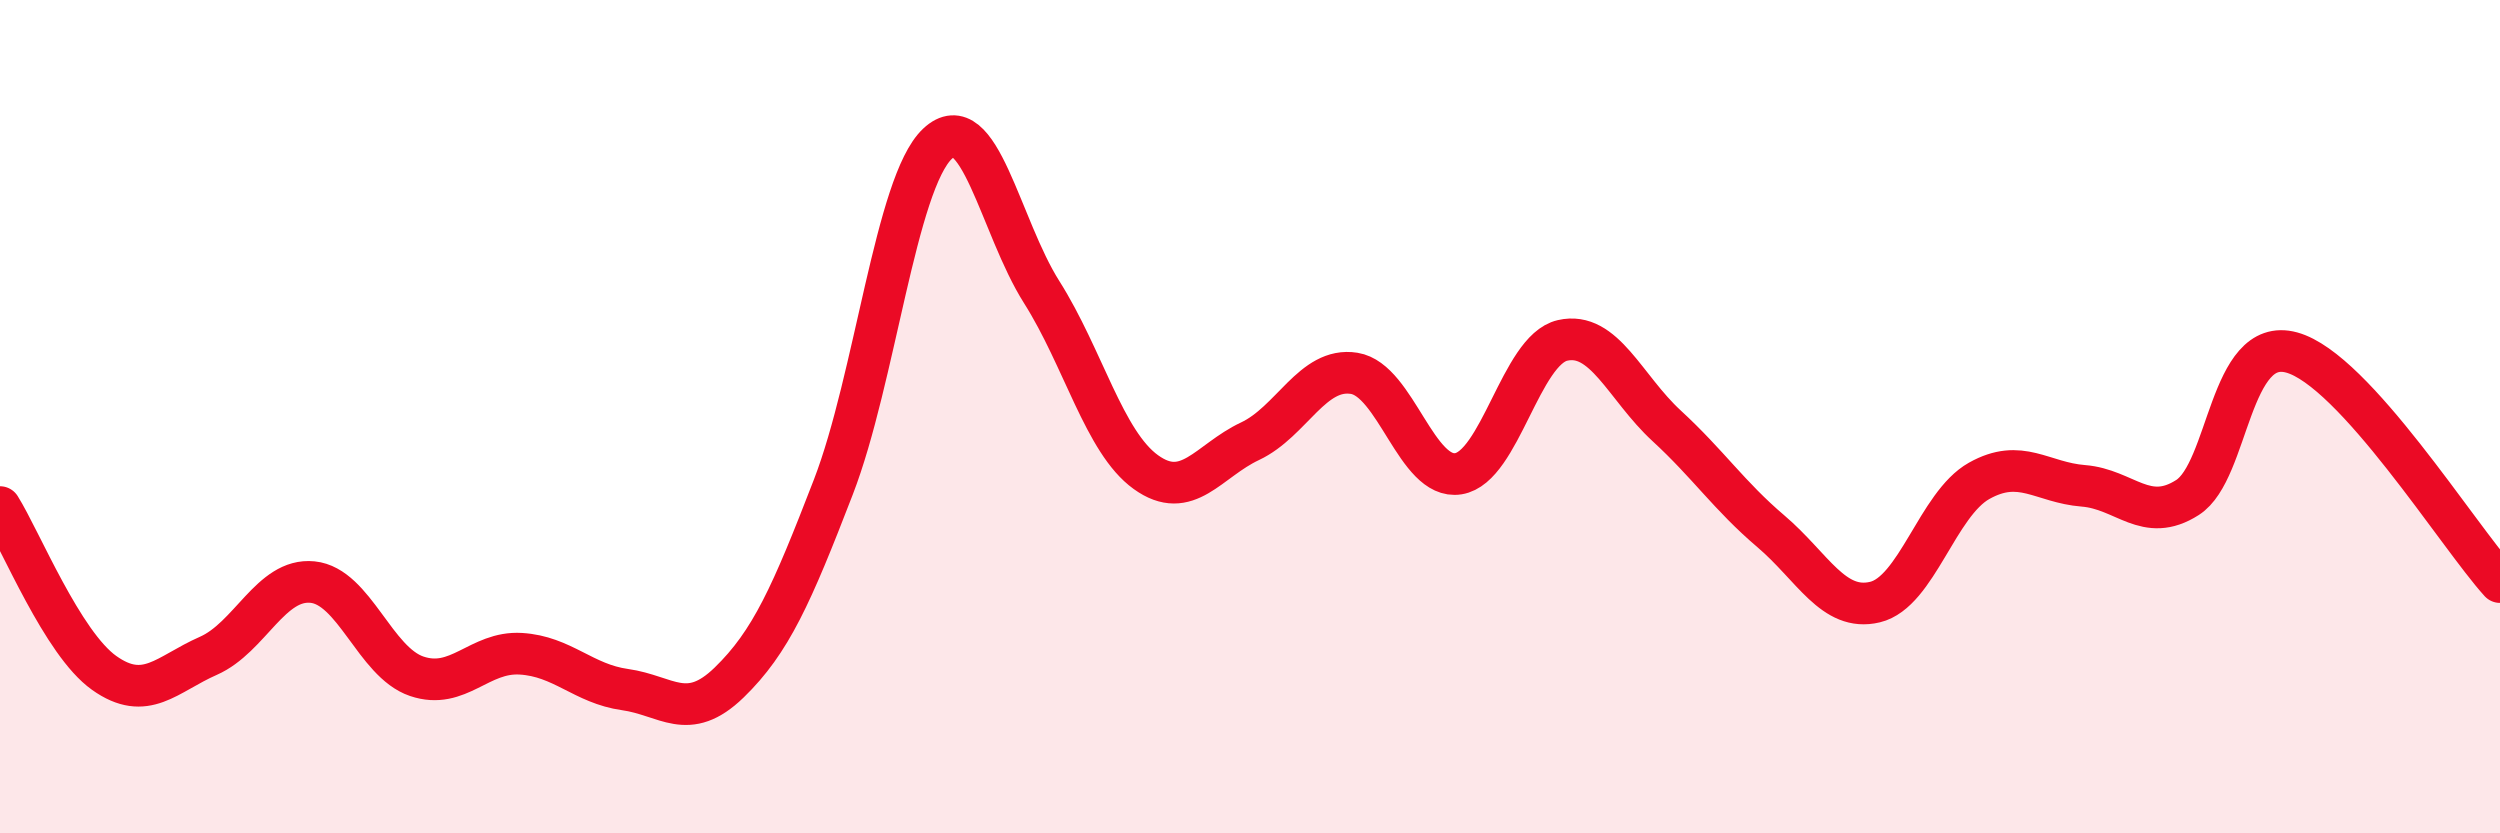 
    <svg width="60" height="20" viewBox="0 0 60 20" xmlns="http://www.w3.org/2000/svg">
      <path
        d="M 0,12.17 C 0.5,12.97 1.5,15.44 2.5,16.15 C 3.5,16.86 4,16.18 5,15.74 C 6,15.3 6.5,13.87 7.5,13.97 C 8.5,14.07 9,15.89 10,16.23 C 11,16.57 11.5,15.63 12.5,15.69 C 13.5,15.75 14,16.41 15,16.55 C 16,16.69 16.5,17.35 17.5,16.38 C 18.5,15.41 19,14.28 20,11.69 C 21,9.1 21.5,4.39 22.5,3.45 C 23.5,2.51 24,5.43 25,7.01 C 26,8.59 26.5,10.61 27.5,11.33 C 28.5,12.05 29,11.06 30,10.59 C 31,10.12 31.5,8.8 32.5,8.96 C 33.5,9.12 34,11.53 35,11.37 C 36,11.21 36.5,8.4 37.5,8.17 C 38.5,7.94 39,9.3 40,10.22 C 41,11.14 41.5,11.9 42.5,12.75 C 43.5,13.6 44,14.69 45,14.45 C 46,14.21 46.5,12.1 47.5,11.54 C 48.5,10.98 49,11.58 50,11.66 C 51,11.74 51.5,12.58 52.5,11.94 C 53.5,11.3 53.5,8.05 55,8.46 C 56.5,8.87 59,12.87 60,13.97L60 20L0 20Z"
        fill="#EB0A25"
        opacity="0.1"
        stroke-linecap="round"
        stroke-linejoin="round"
      />
      <path
        d="M 0,12.17 C 0.5,12.97 1.5,15.44 2.5,16.15 C 3.5,16.86 4,16.18 5,15.74 C 6,15.3 6.5,13.87 7.5,13.97 C 8.5,14.07 9,15.89 10,16.23 C 11,16.57 11.5,15.63 12.5,15.69 C 13.5,15.75 14,16.41 15,16.55 C 16,16.69 16.5,17.35 17.5,16.38 C 18.5,15.41 19,14.28 20,11.69 C 21,9.1 21.5,4.39 22.5,3.45 C 23.5,2.51 24,5.43 25,7.01 C 26,8.59 26.5,10.61 27.5,11.33 C 28.5,12.05 29,11.06 30,10.59 C 31,10.12 31.5,8.8 32.5,8.96 C 33.5,9.12 34,11.53 35,11.37 C 36,11.21 36.5,8.4 37.5,8.17 C 38.5,7.94 39,9.3 40,10.22 C 41,11.14 41.5,11.9 42.5,12.75 C 43.5,13.6 44,14.69 45,14.45 C 46,14.21 46.5,12.1 47.5,11.54 C 48.5,10.98 49,11.58 50,11.66 C 51,11.74 51.5,12.58 52.5,11.94 C 53.5,11.3 53.5,8.05 55,8.46 C 56.5,8.87 59,12.87 60,13.97"
        stroke="#EB0A25"
        stroke-width="1"
        fill="none"
        stroke-linecap="round"
        stroke-linejoin="round"
      />
    </svg>
  